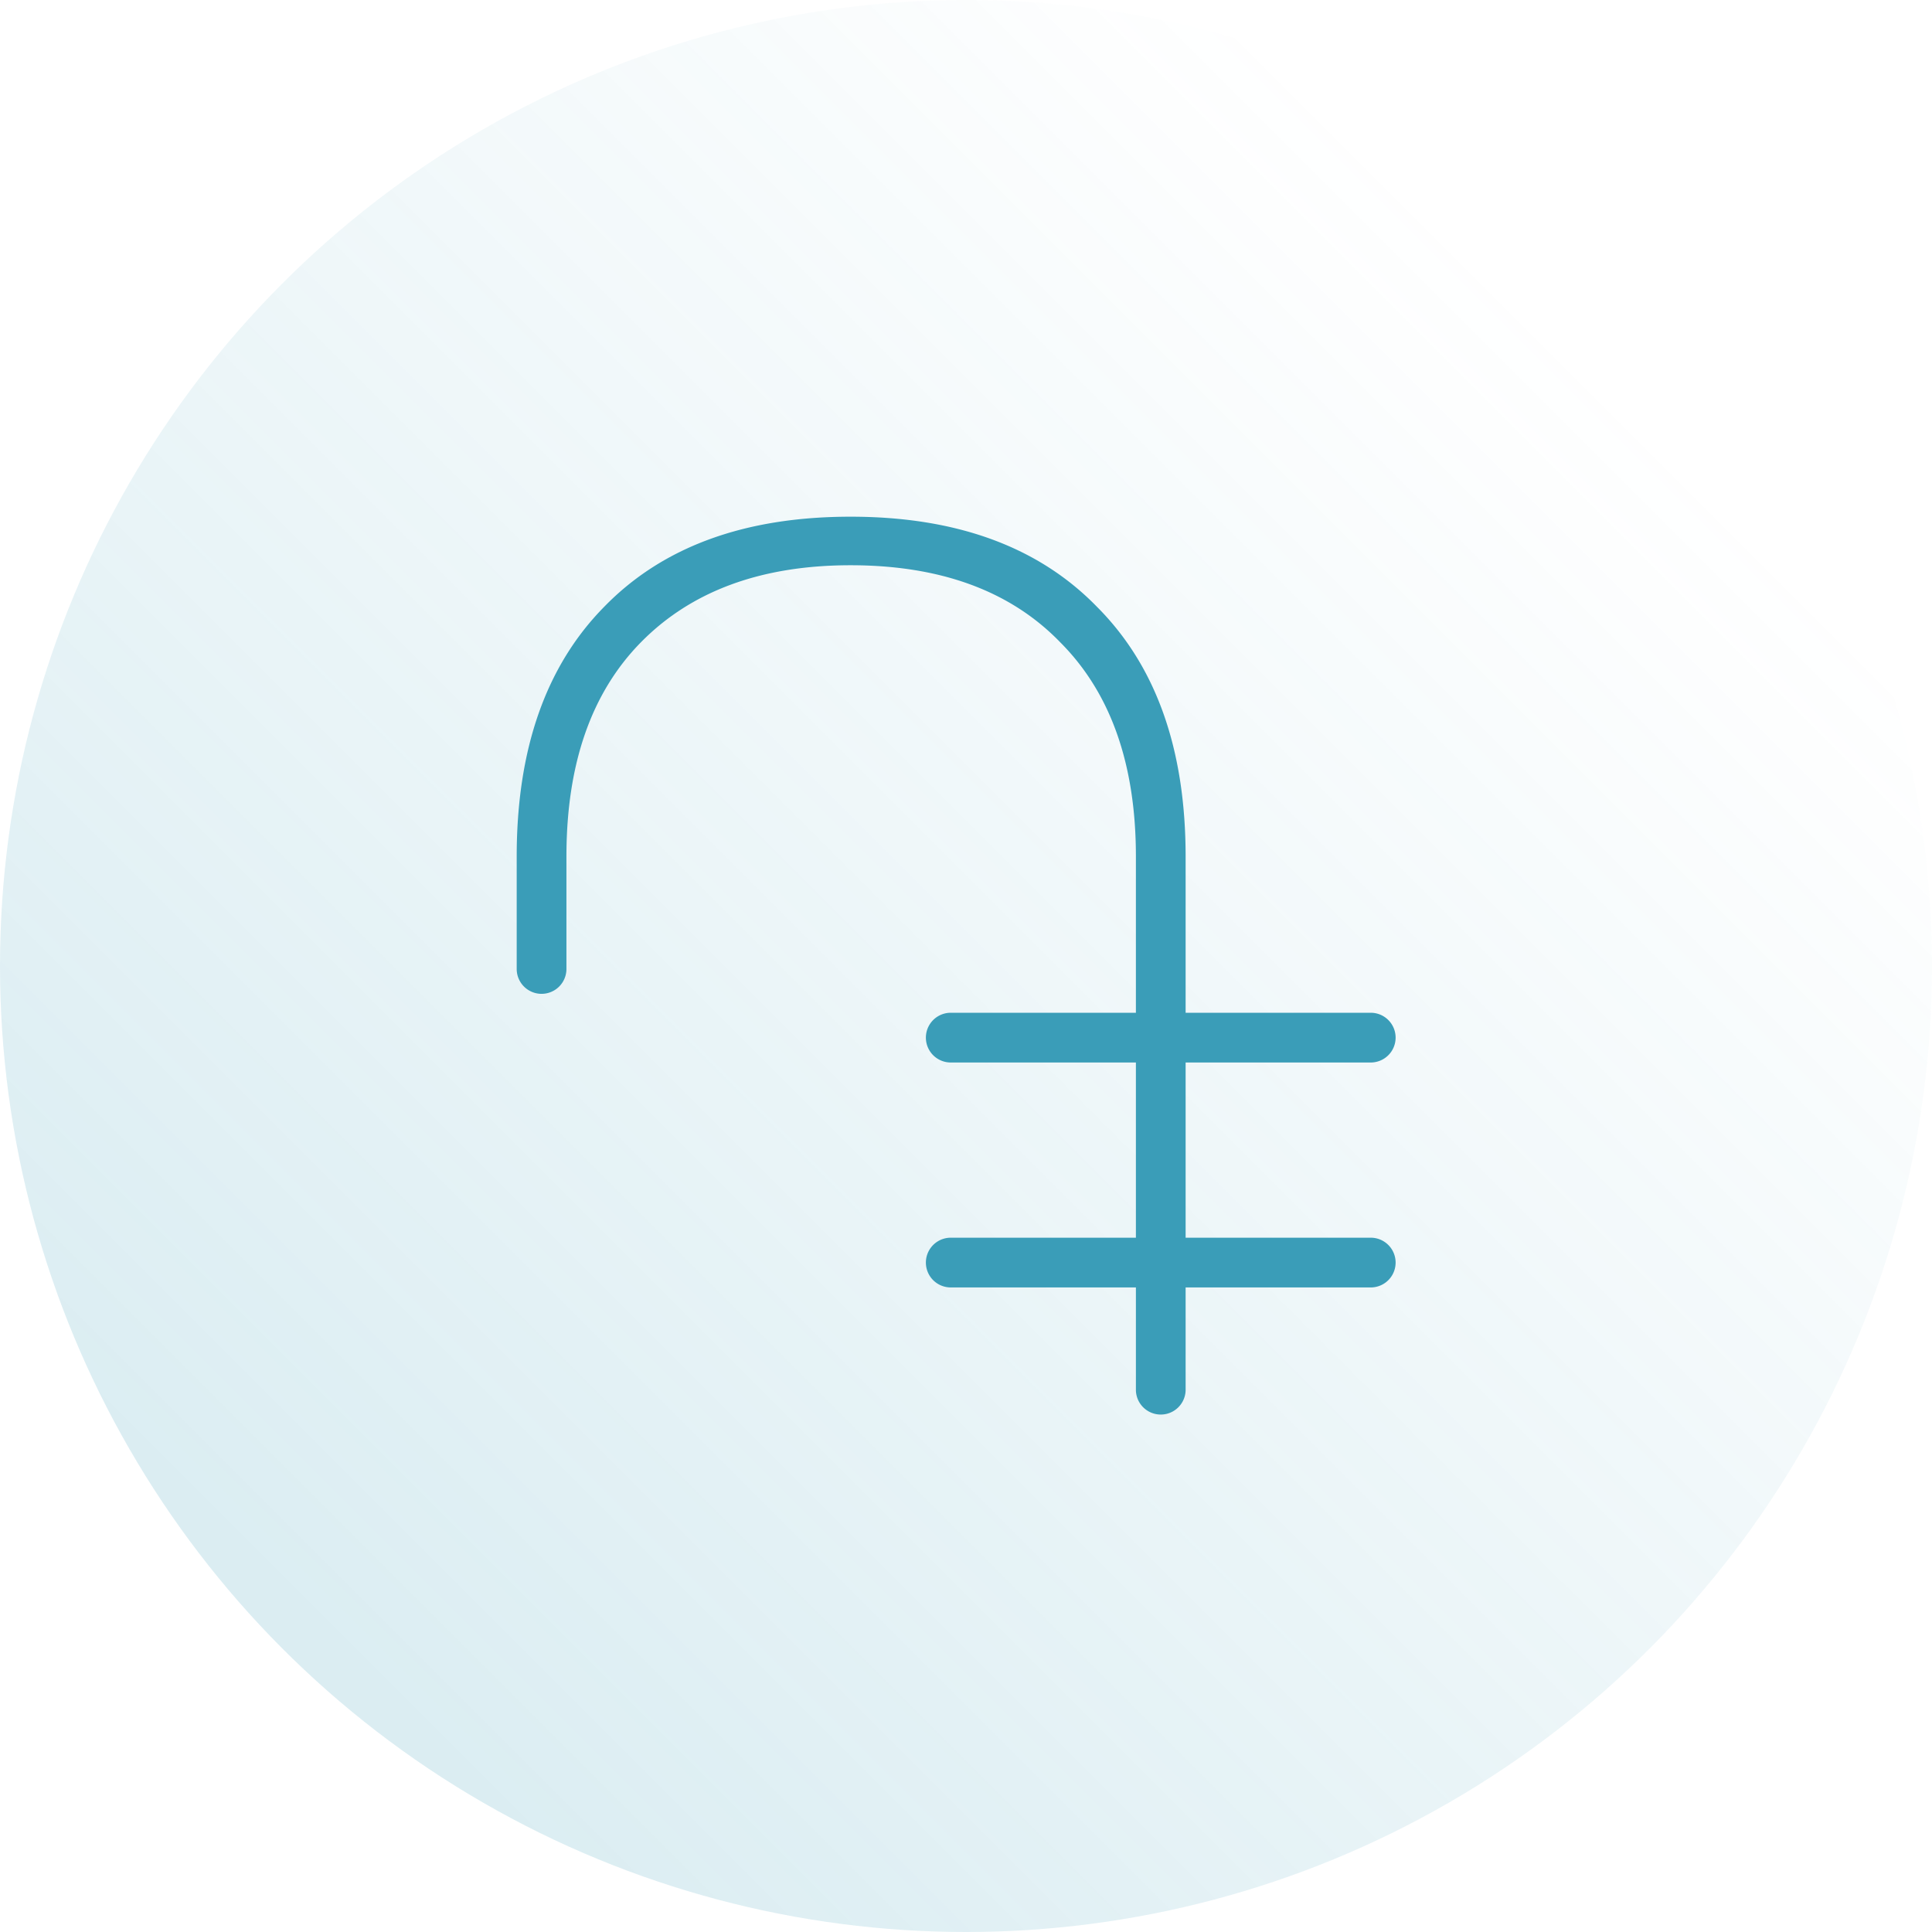 <svg width="86" height="86" fill="none" xmlns="http://www.w3.org/2000/svg"><circle cx="43" cy="43" r="43" fill="url(#paint0_linear)"/><path d="M52.776 47.295v7.8h8.274a1.107 1.107 0 010 2.213h-8.274v4.585a1.107 1.107 0 01-2.213 0v-4.585h-8.275a1.107 1.107 0 010-2.213h8.275v-7.8h-8.275a1.107 1.107 0 010-2.213h8.275v-6.957c0-4.11-1.125-7.29-3.373-9.539-2.214-2.283-5.323-3.425-9.328-3.425-3.97 0-7.08 1.142-9.328 3.425-2.214 2.249-3.32 5.428-3.32 9.54v5.006a1.107 1.107 0 01-2.214 0v-5.007c0-4.778 1.3-8.485 3.9-11.12C29.5 24.335 33.154 23 37.862 23s8.361 1.335 10.962 4.005c2.635 2.635 3.952 6.342 3.952 11.12v6.957h8.274a1.107 1.107 0 010 2.213h-8.274z" fill="#3A9DB8"/><defs><linearGradient id="paint0_linear" x1="75" y1="20.5" x2="18.5" y2="77" gradientUnits="userSpaceOnUse"><stop stop-color="#3A9DB8" stop-opacity="0"/><stop offset="1" stop-color="#3A9DB8" stop-opacity=".18"/></linearGradient></defs></svg>